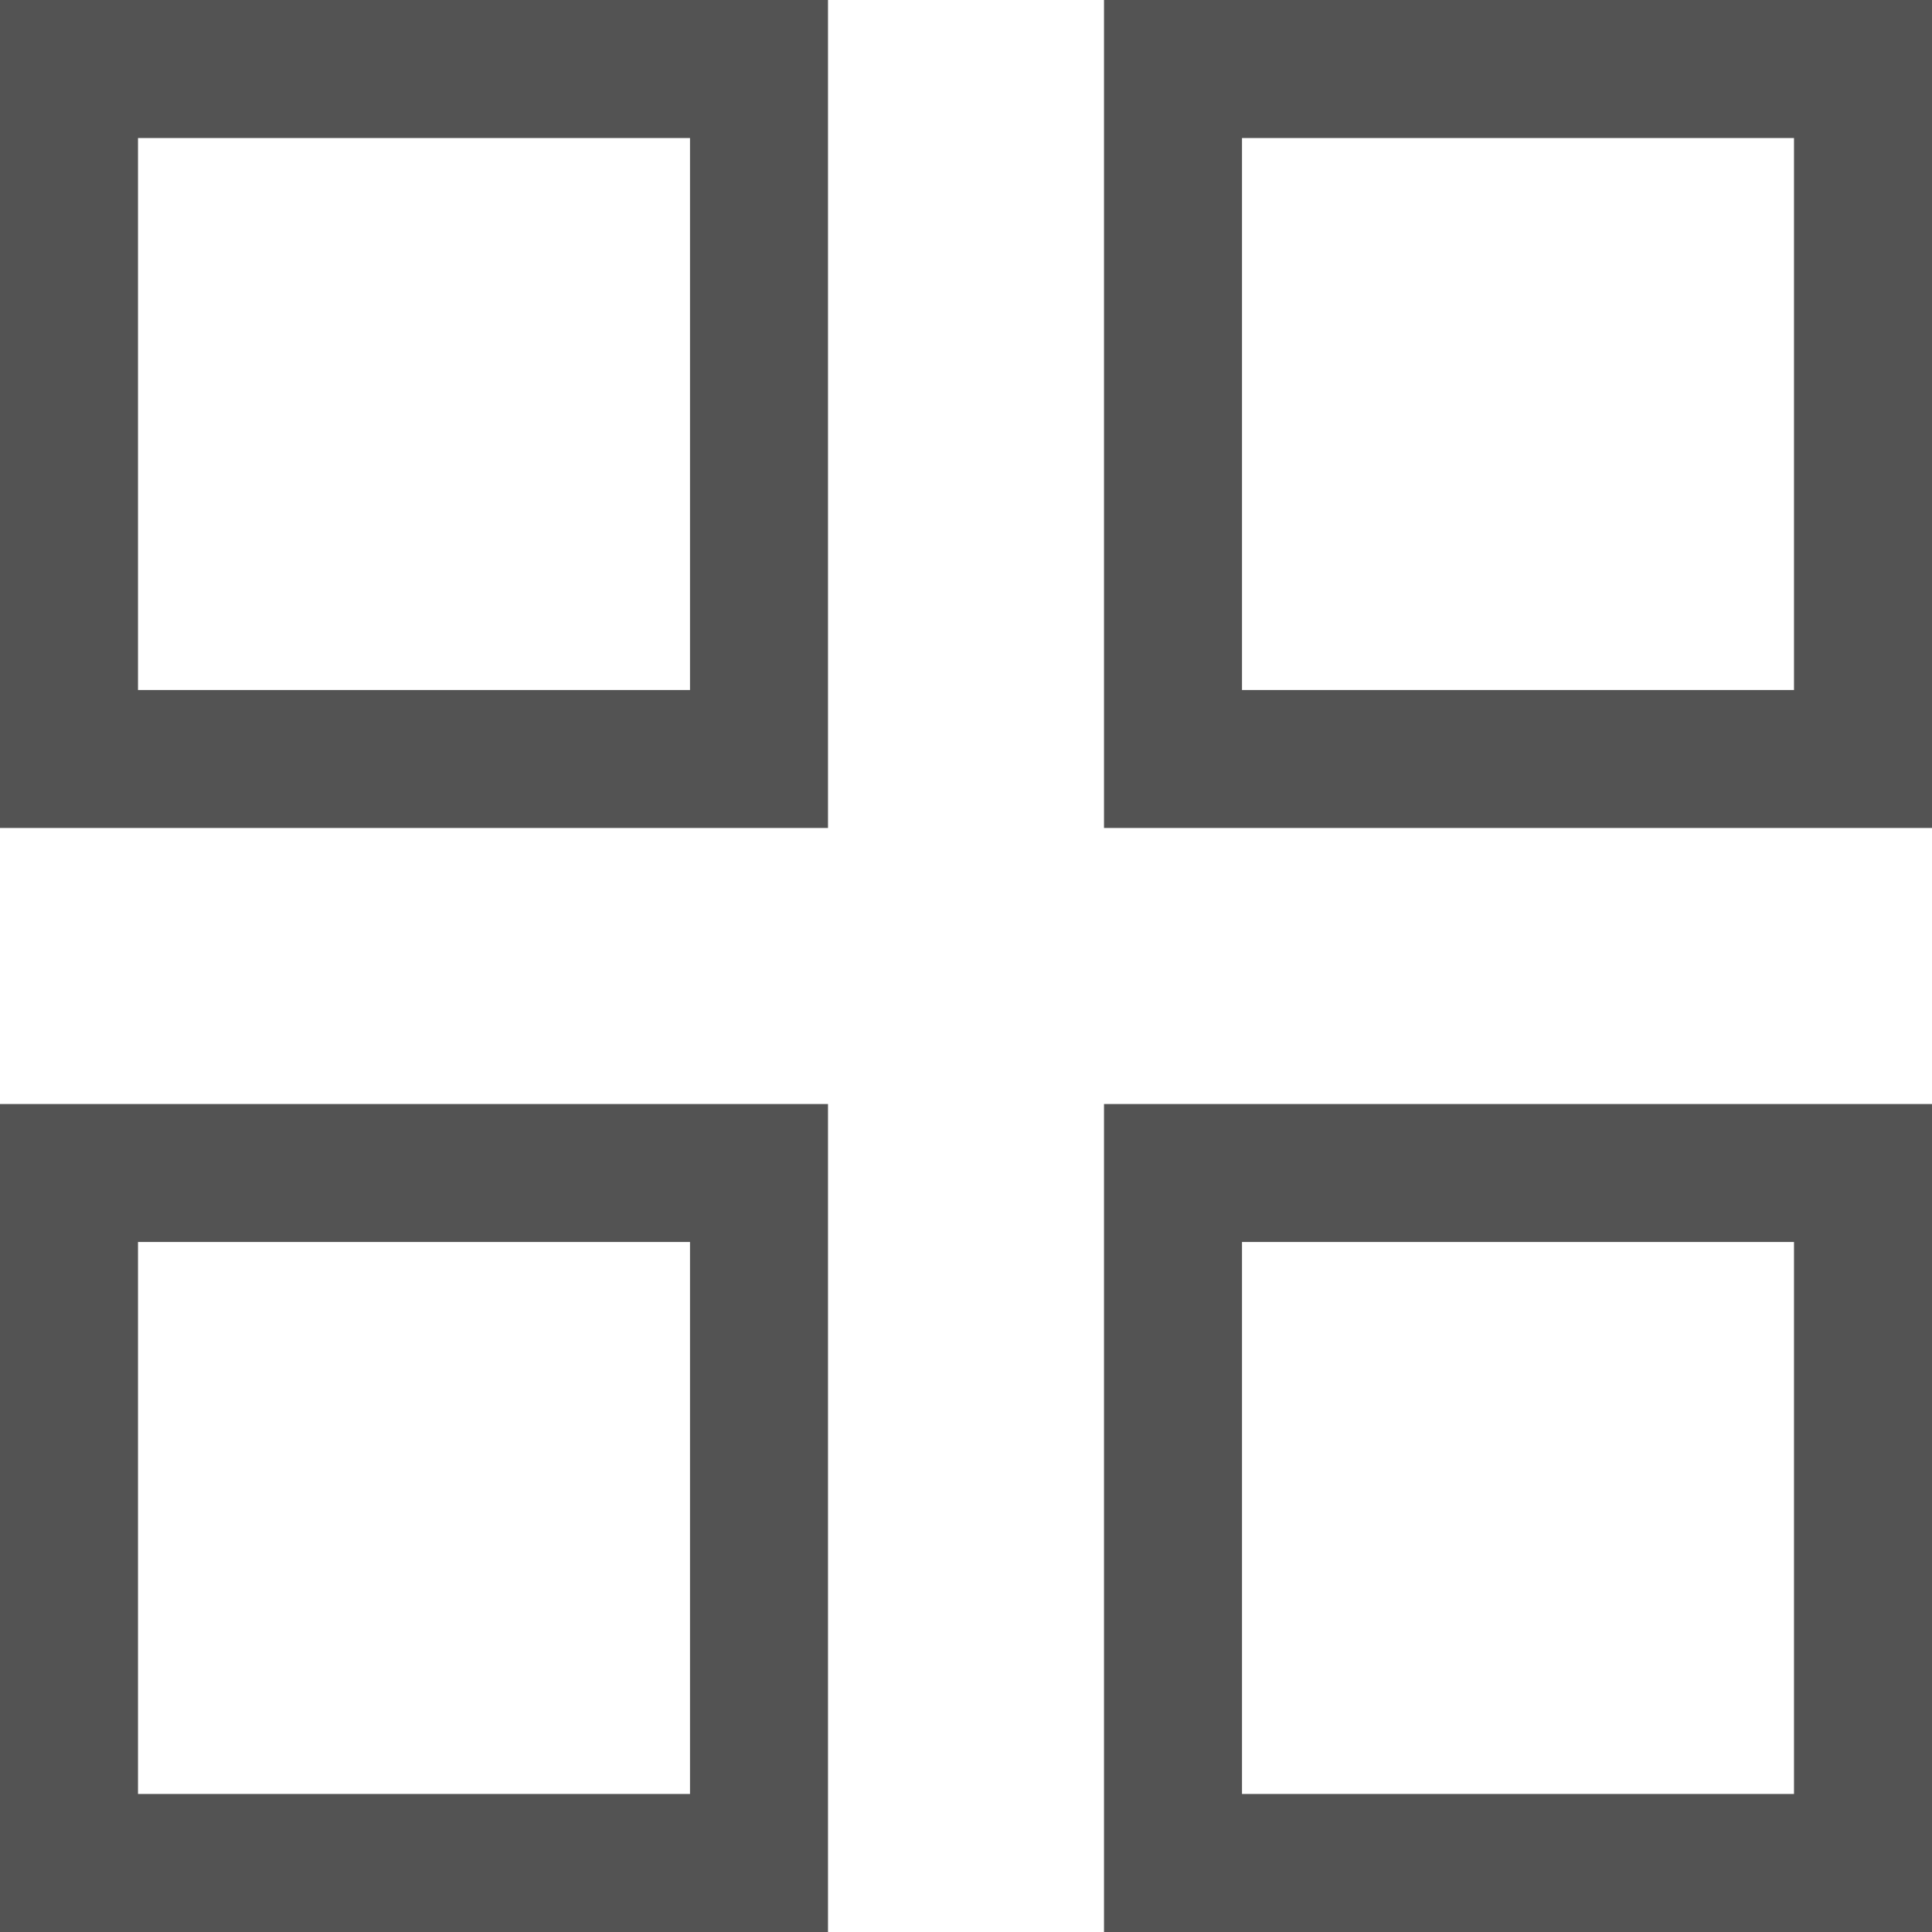 <?xml version="1.0" encoding="UTF-8"?> <svg xmlns="http://www.w3.org/2000/svg" viewBox="5989.5 4989.5 21 21" width="21" height="21" data-guides="{&quot;vertical&quot;:[],&quot;horizontal&quot;:[]}"><path fill="none" stroke="#535353" fill-opacity="1" stroke-width="1.5" stroke-opacity="1" color="rgb(51, 51, 51)" font-size-adjust="none" x="0.75" y="0.75" width="7.5" height="7.5" id="tSvg454ba4f556" title="Rectangle 1" d="M 5990.25 4990.25 C 5992.75 4990.25 5995.25 4990.25 5997.75 4990.25C 5997.75 4992.75 5997.75 4995.25 5997.75 4997.75C 5995.25 4997.75 5992.75 4997.75 5990.25 4997.75C 5990.25 4995.25 5990.25 4992.75 5990.25 4990.25Z"></path><path fill="none" stroke="#535353" fill-opacity="1" stroke-width="1.5" stroke-opacity="1" color="rgb(51, 51, 51)" font-size-adjust="none" x="12.75" y="0.75" width="7.5" height="7.5" id="tSvgf3b1619f8d" title="Rectangle 2" d="M 6002.25 4990.25 C 6004.75 4990.25 6007.25 4990.25 6009.75 4990.25C 6009.75 4992.75 6009.75 4995.25 6009.75 4997.75C 6007.25 4997.75 6004.75 4997.75 6002.25 4997.75C 6002.25 4995.25 6002.25 4992.75 6002.25 4990.25Z"></path><path fill="none" stroke="#535353" fill-opacity="1" stroke-width="1.5" stroke-opacity="1" color="rgb(51, 51, 51)" font-size-adjust="none" x="0.75" y="12.75" width="7.5" height="7.5" id="tSvg145fd035868" title="Rectangle 3" d="M 5990.25 5002.25 C 5992.75 5002.25 5995.25 5002.25 5997.75 5002.25C 5997.75 5004.75 5997.75 5007.25 5997.75 5009.75C 5995.25 5009.75 5992.75 5009.75 5990.25 5009.75C 5990.25 5007.25 5990.25 5004.75 5990.25 5002.25Z"></path><path fill="none" stroke="#535353" fill-opacity="1" stroke-width="1.5" stroke-opacity="1" color="rgb(51, 51, 51)" font-size-adjust="none" x="12.75" y="12.75" width="7.5" height="7.5" id="tSvg8caecdd0db" title="Rectangle 4" d="M 6002.25 5002.25 C 6004.75 5002.25 6007.25 5002.25 6009.75 5002.25C 6009.75 5004.75 6009.75 5007.25 6009.75 5009.75C 6007.25 5009.75 6004.75 5009.75 6002.25 5009.75C 6002.25 5007.25 6002.25 5004.75 6002.25 5002.25Z"></path><defs></defs></svg> 